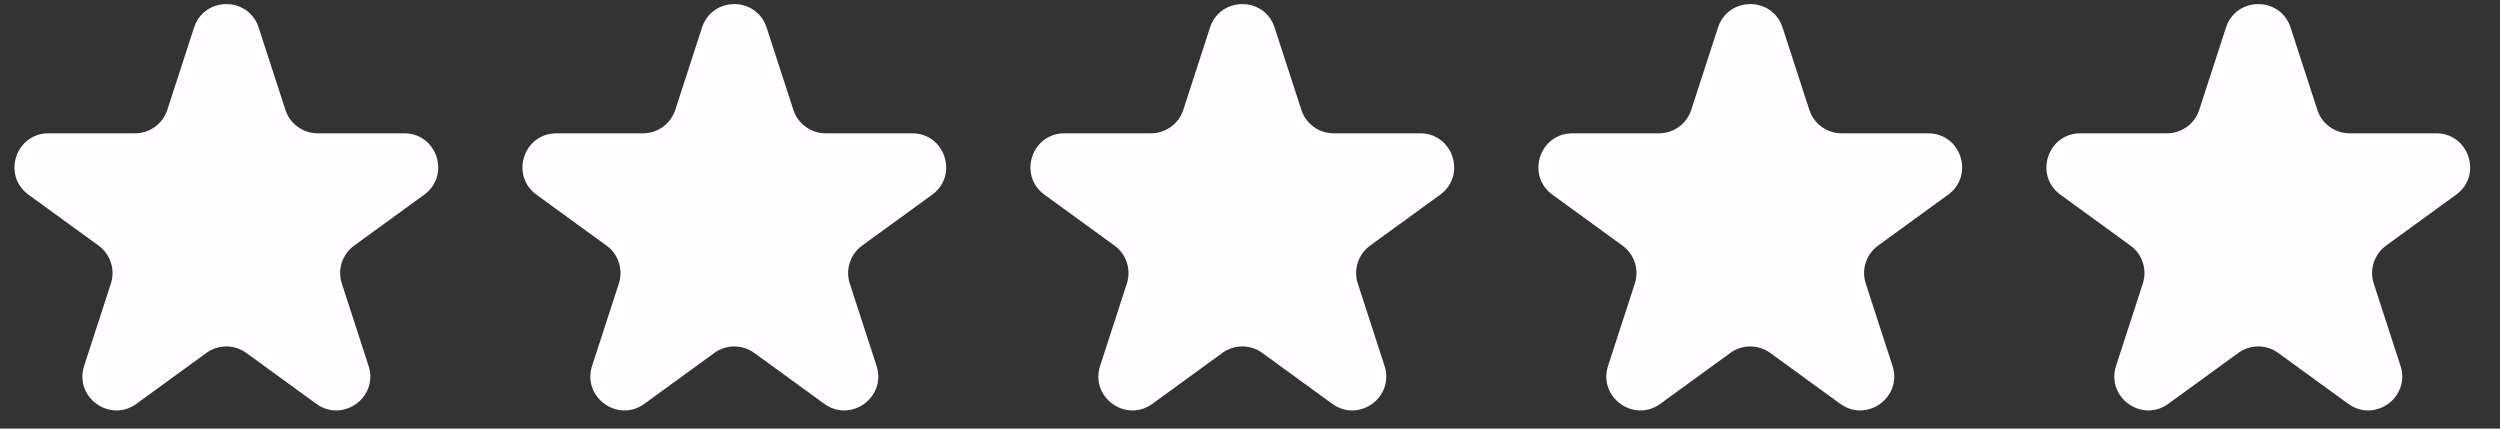 <?xml version="1.0" encoding="UTF-8"?> <svg xmlns="http://www.w3.org/2000/svg" width="70" height="12" viewBox="0 0 70 12" fill="none"><rect x="0" y="0" width="70" height="12" fill="#333333" stroke="none"/><path d="M5.434 0.771C5.719 -0.104 6.957 -0.104 7.242 0.771L7.991 3.076C8.118 3.468 8.483 3.733 8.895 3.733L11.318 3.733C12.239 3.733 12.622 4.911 11.877 5.452L9.916 6.877C9.583 7.119 9.444 7.548 9.571 7.939L10.32 10.244C10.604 11.12 9.602 11.848 8.857 11.307L6.897 9.882C6.564 9.64 6.112 9.64 5.779 9.882L3.819 11.307C3.074 11.848 2.072 11.12 2.356 10.244L3.105 7.939C3.232 7.548 3.093 7.119 2.76 6.877L0.799 5.452C0.054 4.911 0.437 3.733 1.358 3.733L3.781 3.733C4.193 3.733 4.558 3.468 4.685 3.076L5.434 0.771Z" fill="#FFFDFF"></path><path d="M19.657 0.771C19.942 -0.104 21.18 -0.104 21.465 0.771L22.214 3.076C22.341 3.468 22.706 3.733 23.118 3.733L25.541 3.733C26.462 3.733 26.845 4.911 26.1 5.452L24.139 6.877C23.806 7.119 23.667 7.548 23.794 7.939L24.543 10.244C24.828 11.12 23.825 11.848 23.08 11.307L21.12 9.882C20.787 9.64 20.335 9.64 20.002 9.882L18.042 11.307C17.297 11.848 16.295 11.12 16.579 10.244L17.328 7.939C17.455 7.548 17.316 7.119 16.983 6.877L15.022 5.452C14.277 4.911 14.66 3.733 15.581 3.733L18.004 3.733C18.416 3.733 18.781 3.468 18.908 3.076L19.657 0.771Z" fill="#FFFDFF"></path><path d="M33.881 0.771C34.166 -0.104 35.404 -0.104 35.689 0.771L36.438 3.076C36.565 3.468 36.93 3.733 37.342 3.733L39.765 3.733C40.686 3.733 41.069 4.911 40.324 5.452L38.363 6.877C38.03 7.119 37.891 7.548 38.018 7.939L38.767 10.244C39.051 11.12 38.049 11.848 37.304 11.307L35.344 9.882C35.011 9.64 34.559 9.64 34.226 9.882L32.266 11.307C31.521 11.848 30.518 11.12 30.803 10.244L31.552 7.939C31.679 7.548 31.54 7.119 31.207 6.877L29.246 5.452C28.501 4.911 28.884 3.733 29.805 3.733L32.228 3.733C32.64 3.733 33.005 3.468 33.132 3.076L33.881 0.771Z" fill="#FFFDFF"></path><path d="M48.104 0.771C48.389 -0.104 49.627 -0.104 49.912 0.771L50.661 3.076C50.788 3.468 51.153 3.733 51.565 3.733L53.988 3.733C54.909 3.733 55.292 4.911 54.547 5.452L52.586 6.877C52.253 7.119 52.114 7.548 52.241 7.939L52.99 10.244C53.274 11.12 52.272 11.848 51.527 11.307L49.567 9.882C49.233 9.64 48.782 9.64 48.449 9.882L46.489 11.307C45.744 11.848 44.742 11.12 45.026 10.244L45.775 7.939C45.902 7.548 45.763 7.119 45.43 6.877L43.469 5.452C42.724 4.911 43.107 3.733 44.028 3.733L46.451 3.733C46.863 3.733 47.228 3.468 47.355 3.076L48.104 0.771Z" fill="#FFFDFF"></path><path d="M62.328 0.771C62.612 -0.104 63.851 -0.104 64.136 0.771L64.885 3.076C65.012 3.468 65.377 3.733 65.788 3.733L68.212 3.733C69.133 3.733 69.516 4.911 68.771 5.452L66.81 6.877C66.477 7.119 66.338 7.548 66.465 7.939L67.214 10.244C67.498 11.12 66.496 11.848 65.751 11.307L63.79 9.882C63.457 9.64 63.006 9.64 62.673 9.882L60.712 11.307C59.968 11.848 58.965 11.12 59.25 10.244L59.999 7.939C60.126 7.548 59.987 7.119 59.653 6.877L57.693 5.452C56.948 4.911 57.331 3.733 58.252 3.733L60.675 3.733C61.087 3.733 61.452 3.468 61.579 3.076L62.328 0.771Z" fill="#FFFDFF"></path></svg> 